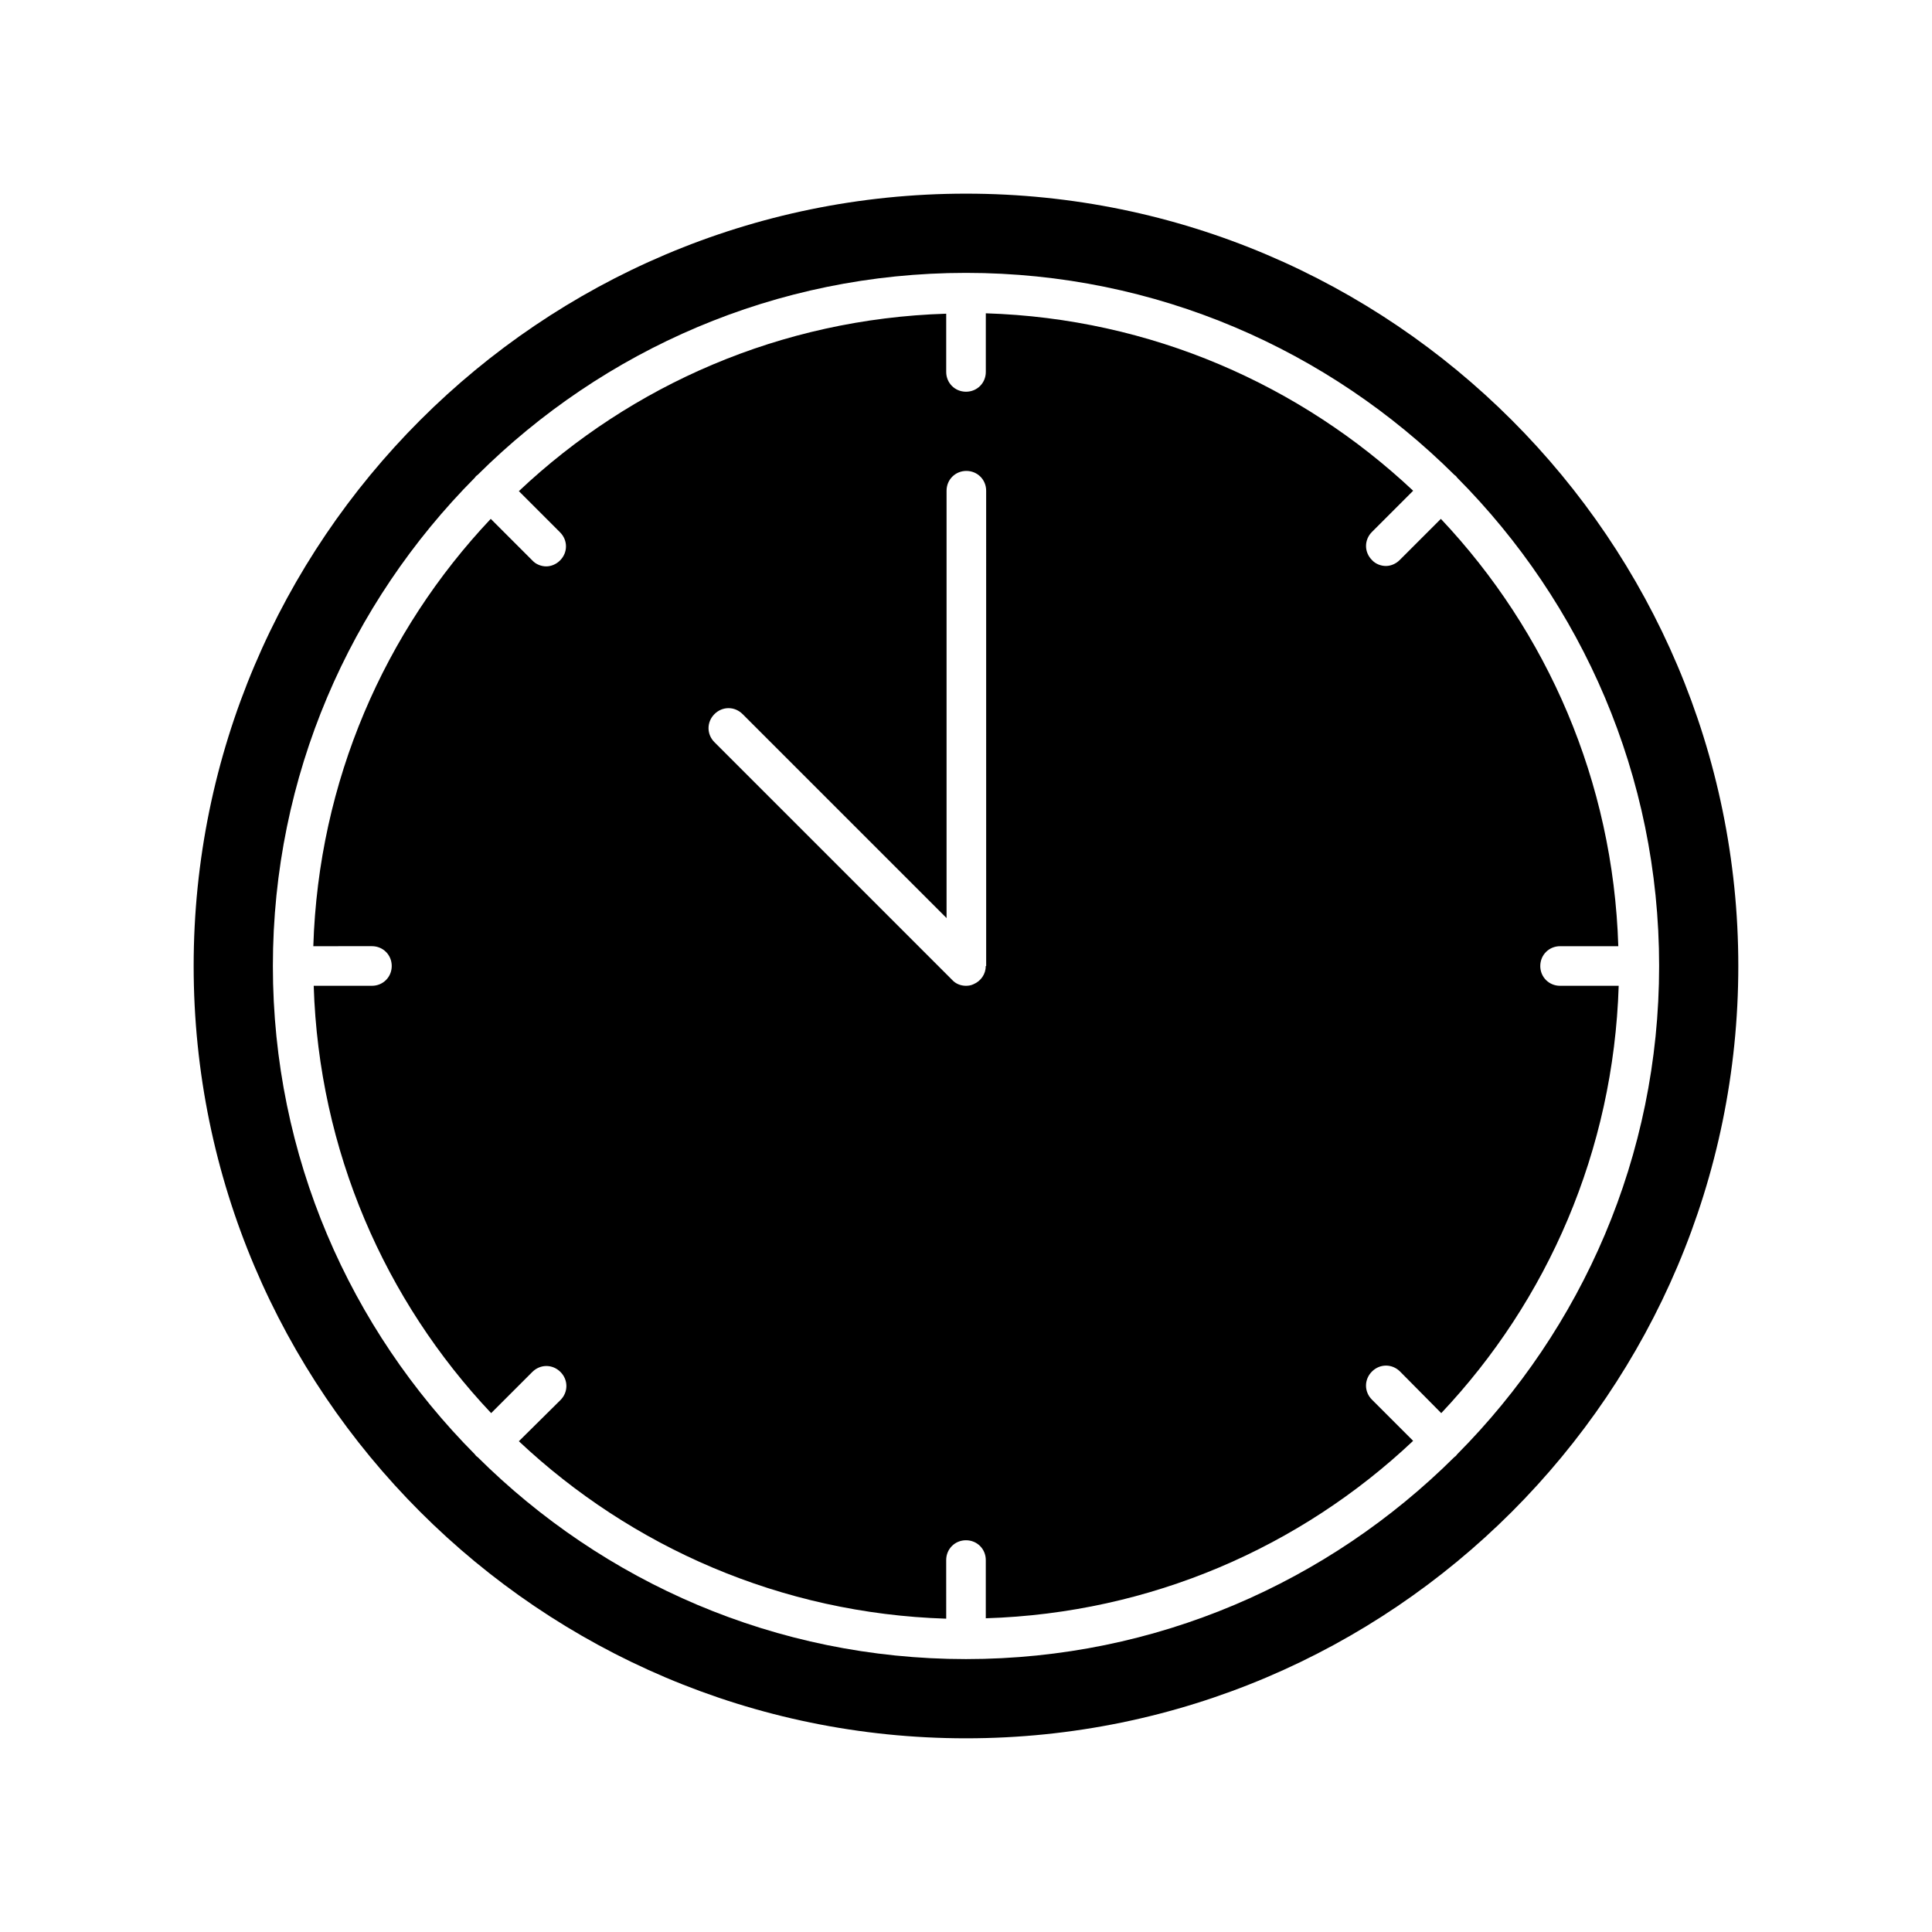 <?xml version="1.0" encoding="UTF-8"?>
<!-- Uploaded to: ICON Repo, www.svgrepo.com, Generator: ICON Repo Mixer Tools -->
<svg fill="#000000" width="800px" height="800px" version="1.1" viewBox="144 144 512 512" xmlns="http://www.w3.org/2000/svg">
 <g>
  <path d="m552.19 400c0-2.938 2.309-5.246 5.246-5.246h15.43c-1.363-43.77-18.895-83.445-47.023-113.25l-10.914 10.914c-1.051 1.051-2.414 1.574-3.672 1.574-1.258 0-2.731-0.523-3.672-1.574-2.098-2.098-2.098-5.352 0-7.453l10.914-10.914c-29.809-28.023-69.484-45.656-113.25-47.023v15.535c0 2.938-2.309 5.246-5.246 5.246-2.941 0-5.25-2.309-5.25-5.246v-15.43c-43.77 1.363-83.445 18.895-113.25 47.023l10.914 10.914c2.098 2.098 2.098 5.352 0 7.453-1.051 1.051-2.414 1.574-3.672 1.574-1.258 0-2.731-0.523-3.672-1.574l-11.02-11.02c-28.129 29.809-45.656 69.484-47.023 113.25l15.535-0.004c2.938 0 5.246 2.309 5.246 5.246 0 2.941-2.309 5.25-5.246 5.25h-15.43c1.363 43.77 18.895 83.445 47.023 113.25l10.914-10.914c2.098-2.098 5.352-2.098 7.453 0 2.098 2.098 2.098 5.352 0 7.453l-11.02 10.91c29.809 28.023 69.484 45.656 113.25 47.023l-0.004-15.535c0-2.938 2.309-5.246 5.246-5.246s5.246 2.309 5.246 5.246v15.43c43.77-1.363 83.445-18.895 113.25-47.023l-10.914-10.914c-2.098-2.098-2.098-5.352 0-7.453 2.098-2.098 5.352-2.098 7.453 0l10.914 11.023c28.129-29.809 45.656-69.484 47.023-113.25h-15.535c-2.938 0-5.246-2.309-5.246-5.246zm-146.95 0c0 2.098-1.258 3.988-3.254 4.828-0.629 0.316-1.363 0.418-1.996 0.418-1.363 0-2.731-0.523-3.672-1.574l-62.977-62.977c-2.098-2.098-2.098-5.352 0-7.453 2.098-2.098 5.352-2.098 7.453 0l54.055 54.055v-113.25c0-2.938 2.309-5.246 5.246-5.246s5.246 2.309 5.246 5.246l0.004 125.95z"/>
  <path d="m400 195.32c-112.83 0-204.68 91.844-204.68 204.68s91.844 204.67 204.68 204.67 204.67-91.84 204.67-204.67-91.84-204.68-204.67-204.68zm130.15 334.09c-0.105 0.105-0.211 0.316-0.316 0.418-0.105 0.105-0.316 0.211-0.418 0.316-33.273 33.062-78.93 53.531-129.42 53.531-50.484 0-96.145-20.469-129.42-53.531-0.105-0.105-0.316-0.211-0.418-0.316-0.105-0.105-0.211-0.316-0.316-0.418-33.059-33.273-53.527-78.93-53.527-129.41s20.469-96.145 53.531-129.42c0.105-0.105 0.211-0.316 0.316-0.418 0.105-0.105 0.316-0.211 0.418-0.316 33.273-33.062 78.93-53.531 129.42-53.531 50.484 0 96.145 20.469 129.42 53.531 0.105 0.105 0.316 0.211 0.418 0.316 0.105 0.105 0.211 0.316 0.316 0.418 33.062 33.273 53.531 78.93 53.531 129.42-0.004 50.484-20.473 96.141-53.535 129.41z"/>
 </g>
</svg>